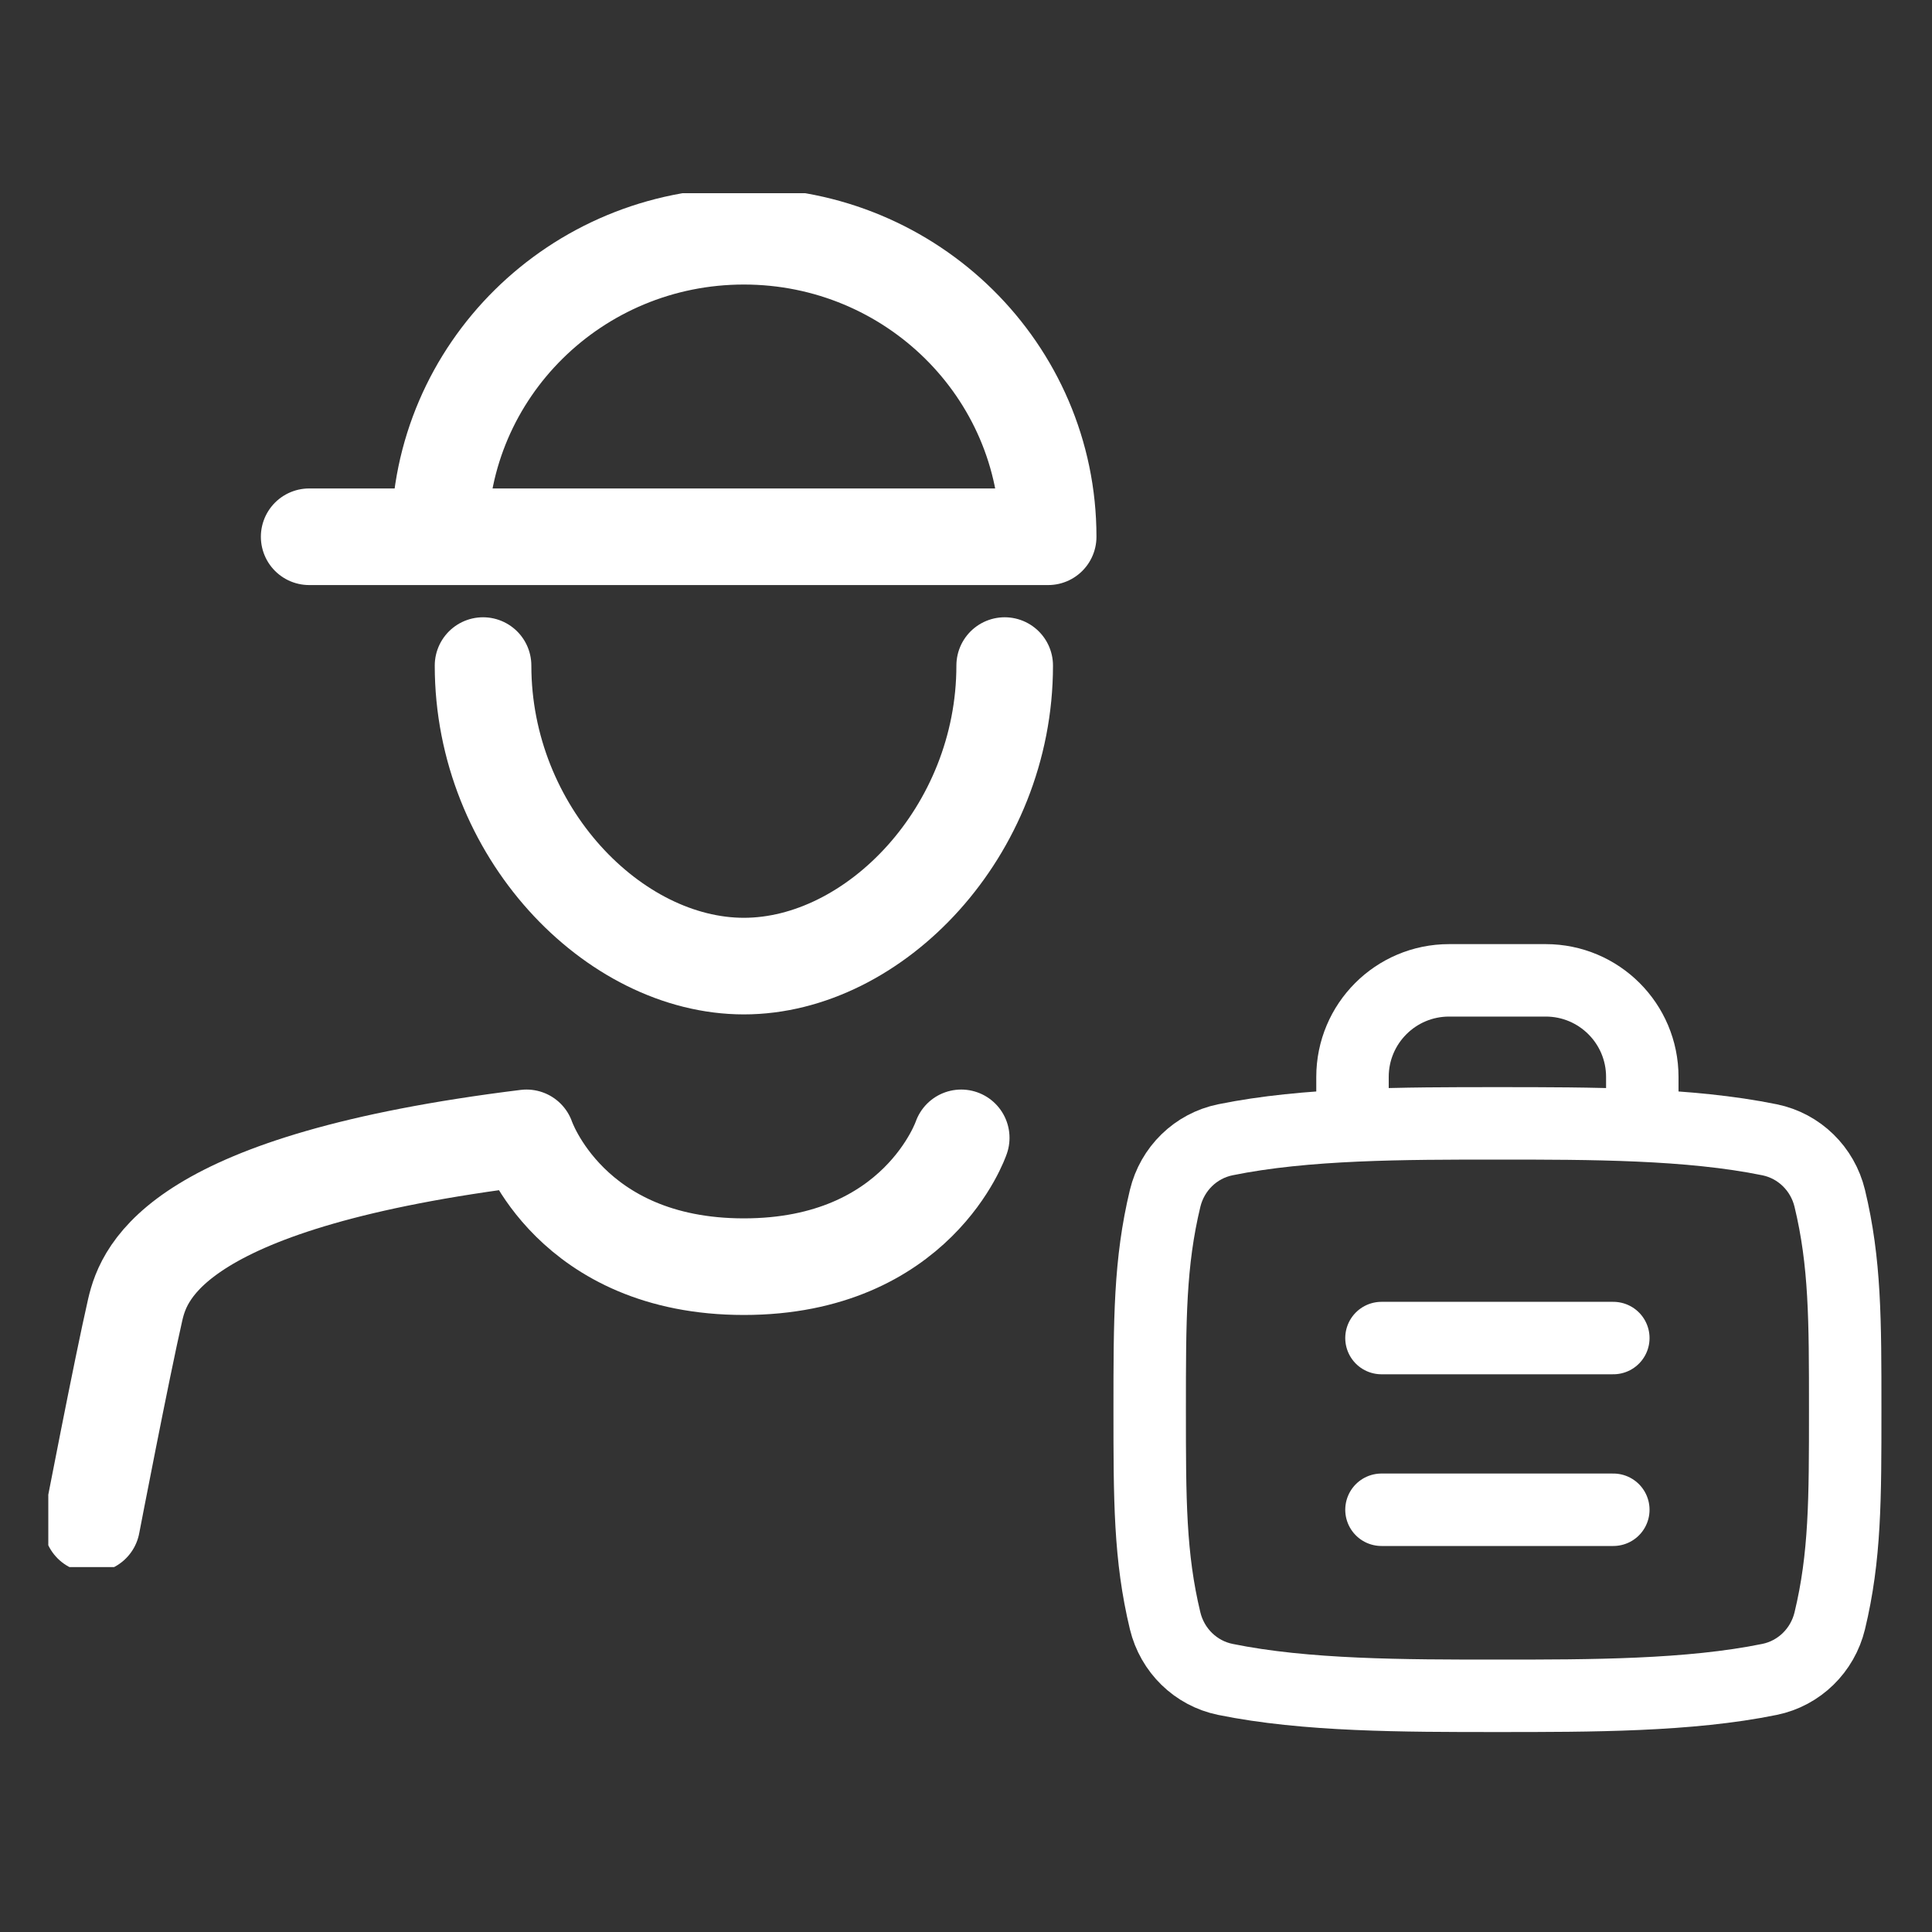 <svg width="40" height="40" viewBox="0 0 40 40" fill="none" xmlns="http://www.w3.org/2000/svg">
<rect x="0" y="0" width="40" height="40" fill="#333333" stroke="none"/>
<g clip-path="url(#clip0_2259_3778)">
<path d="M1.9 31.558C1.9 31.558 2.519 28.34 2.8 27.114C2.988 26.299 3.7 24.447 10.901 23.558C10.901 23.558 11.801 26.225 15.401 26.225C19.001 26.225 19.901 23.558 19.901 23.558M10.001 13.78C10.001 17.216 12.701 20.002 15.401 20.002C18.101 20.002 20.801 17.216 20.801 13.78M6.401 11.113H21.701C21.701 7.676 18.88 4.891 15.401 4.891C11.921 4.891 9.101 7.676 9.101 11.113" stroke="white" stroke-width="2" stroke-linecap="round" stroke-linejoin="round"/>
</g>
<path d="M31.003 23.258C29.064 23.258 27.033 23.258 25.369 23.598C24.753 23.724 24.271 24.198 24.123 24.81C23.803 26.139 23.803 27.32 23.803 29.184C23.803 31.048 23.803 32.229 24.123 33.558C24.271 34.169 24.753 34.644 25.369 34.77C27.033 35.11 29.064 35.11 31.003 35.11C32.942 35.11 34.973 35.11 36.637 34.77C37.253 34.644 37.735 34.169 37.883 33.558C38.203 32.229 38.203 31.048 38.203 29.184C38.203 27.32 38.203 26.139 37.883 24.81C37.735 24.198 37.253 23.724 36.637 23.598C34.973 23.258 32.942 23.258 31.003 23.258Z" stroke="white" stroke-width="1.5"/>
<path d="M28.002 23.294L28.002 22.297C28.002 21.192 28.897 20.297 30.002 20.297H32.002C33.107 20.297 34.002 21.192 34.002 22.297V23.294" stroke="white" stroke-width="1.5"/>
<path d="M28.602 31.258H33.402" stroke="white" stroke-width="1.5" stroke-linecap="round" stroke-linejoin="round"/>
<path d="M28.602 27.703H33.402" stroke="white" stroke-width="1.5" stroke-linecap="round" stroke-linejoin="round"/>
<defs>
<clipPath id="clip0_2259_3778">
<rect width="28.801" height="28.445" fill="white" transform="translate(1 4)"/>
</clipPath>
</defs>
</svg>
